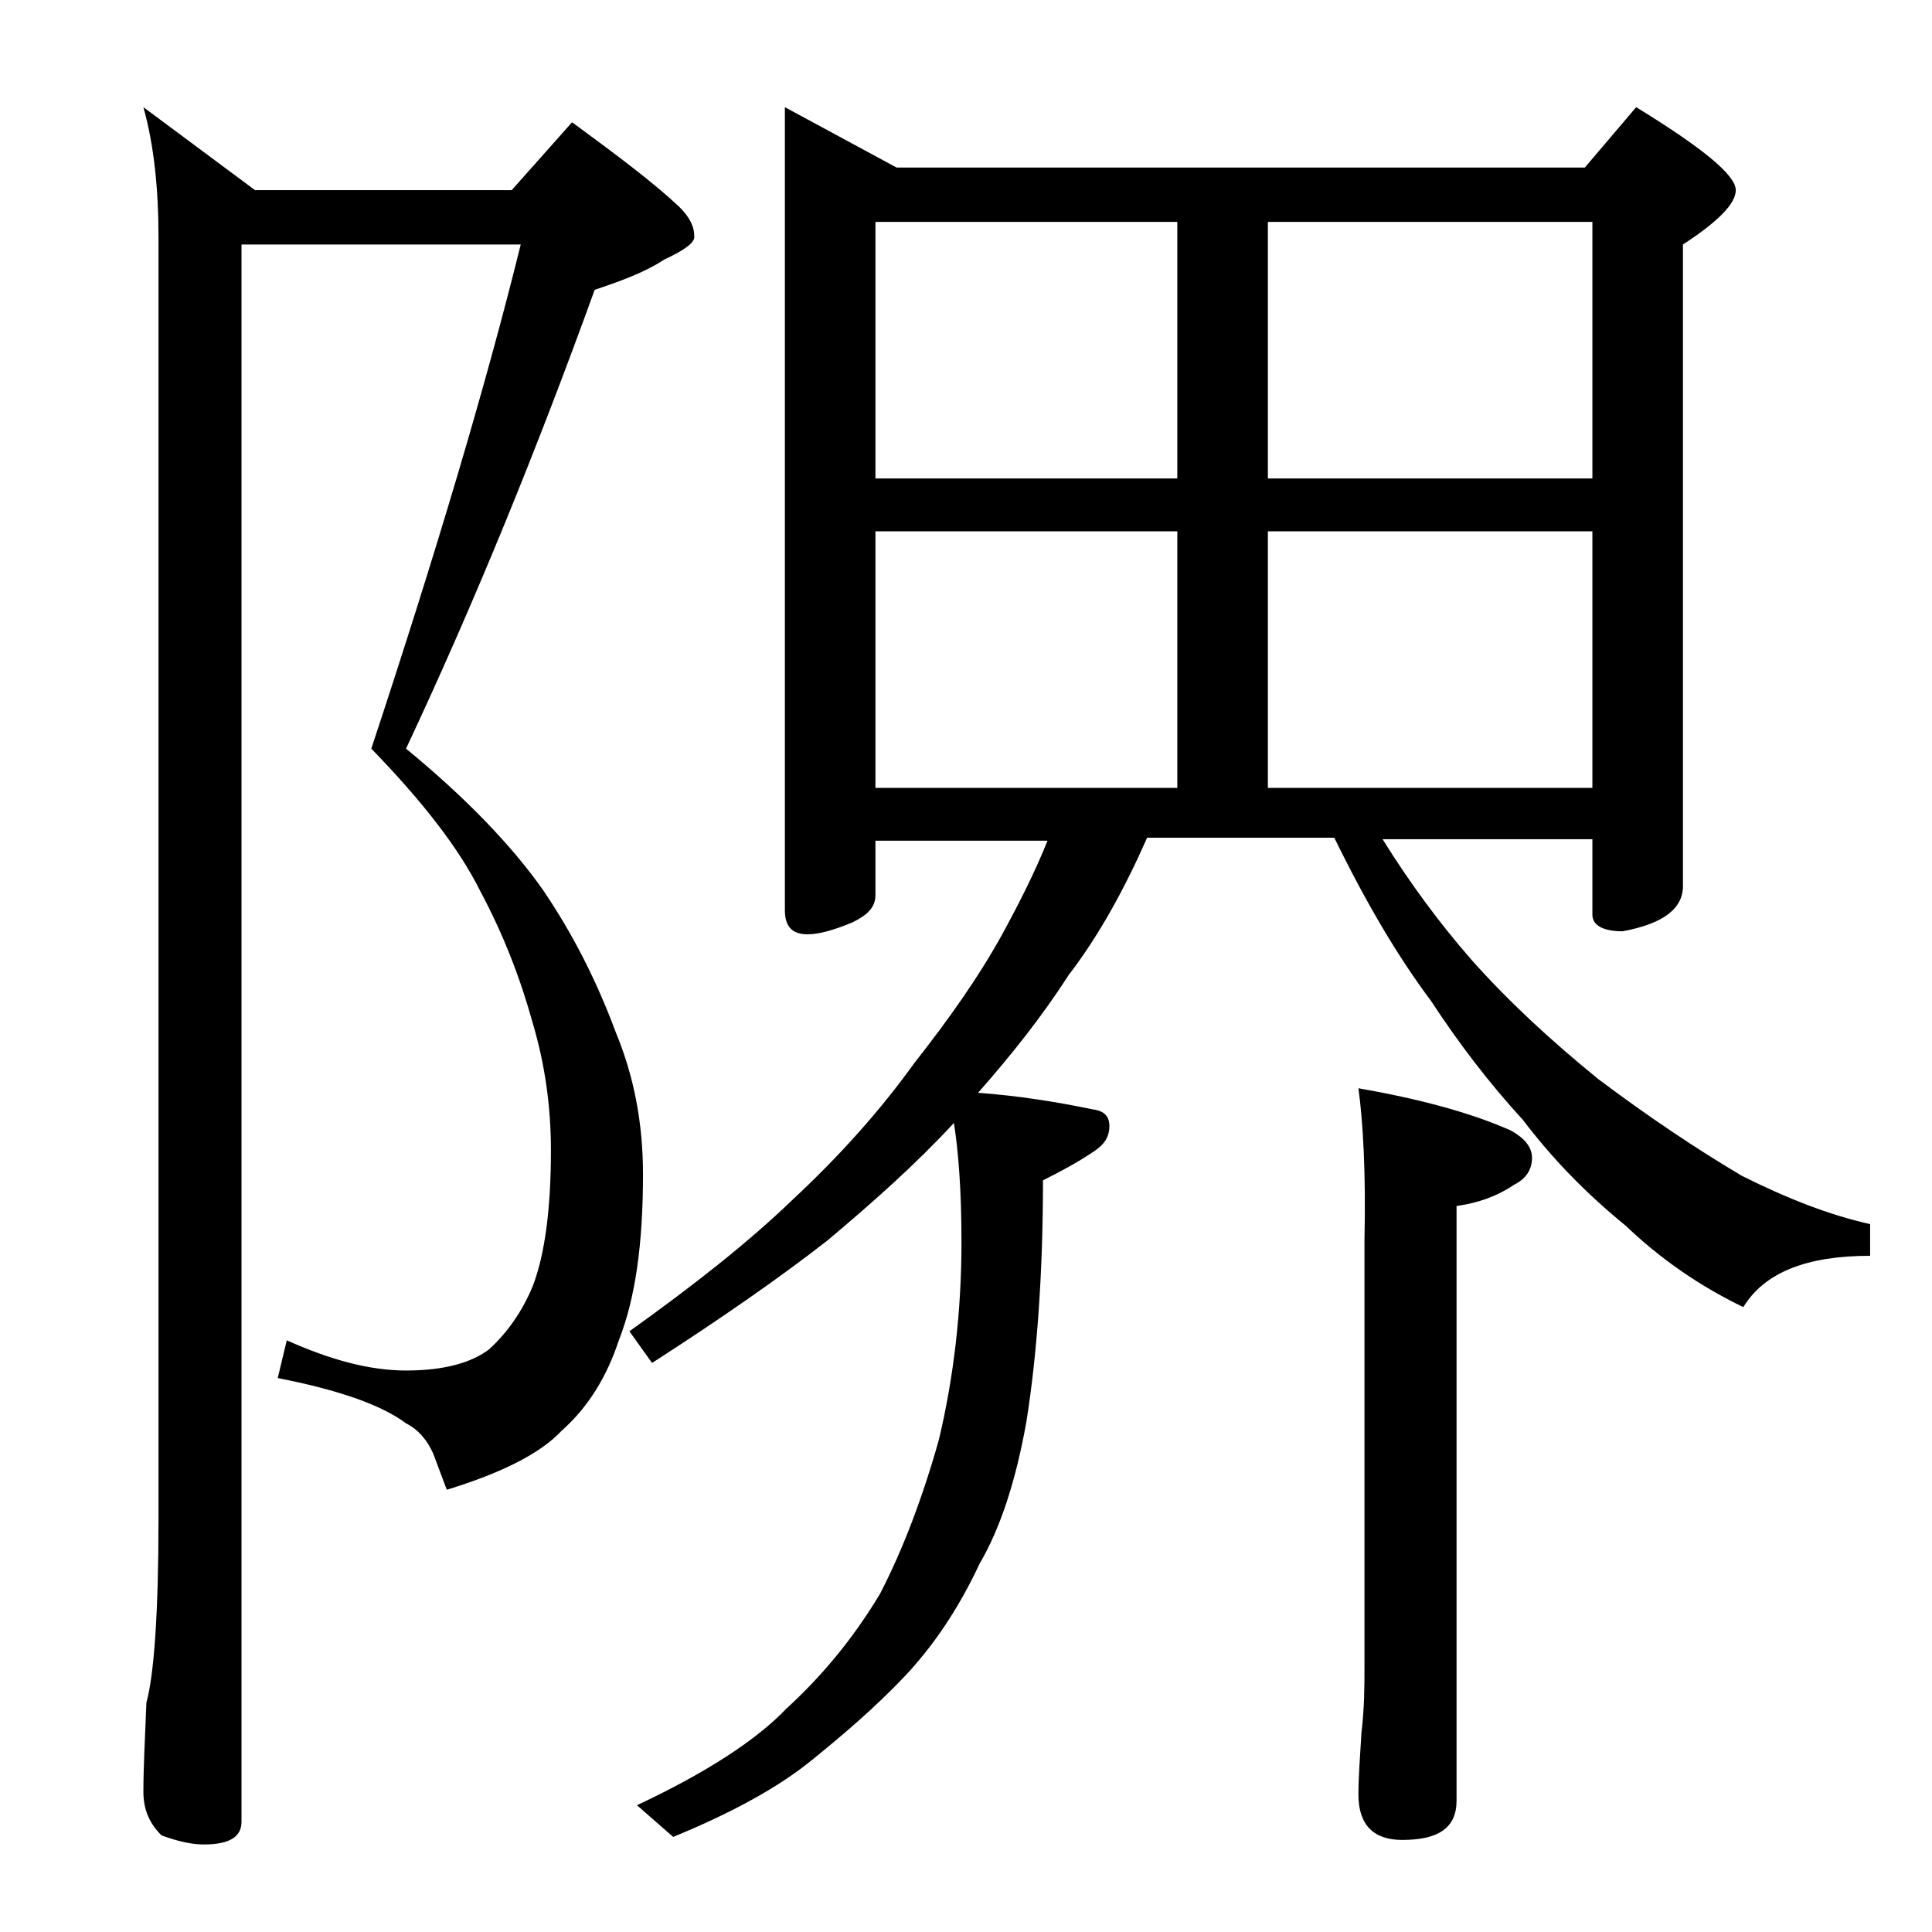 <?xml version="1.0" encoding="utf-8"?>
<!-- Generator: Adobe Illustrator 18.0.0, SVG Export Plug-In . SVG Version: 6.00 Build 0)  -->
<!DOCTYPE svg PUBLIC "-//W3C//DTD SVG 1.1//EN" "http://www.w3.org/Graphics/SVG/1.1/DTD/svg11.dtd">
<svg version="1.1" id="Layer_1" xmlns="http://www.w3.org/2000/svg" xmlns:xlink="http://www.w3.org/1999/xlink" x="0px" y="0px"
	 viewBox="0 0 128 128" enable-background="new 0 0 128 128" xml:space="preserve">
<path d="M16,16.2v104.5c0,1-0.8,1.5-2.5,1.5c-0.8,0-1.7-0.2-2.8-0.6c-0.8-0.8-1.2-1.7-1.2-2.9c0-1.5,0.1-3.5,0.2-5.9
	c0.5-1.8,0.8-5.9,0.8-12.1v-85c0-3.2-0.3-6.1-1-8.6l7.4,5.5h17l4-4.5c3,2.2,5.4,4,7.1,5.6c0.7,0.7,1,1.3,1,2c0,0.4-0.7,0.9-2,1.5
	c-1.2,0.8-2.8,1.4-4.6,2c-3.8,10.5-7.9,20.6-12.5,30.4c3.9,3.2,7,6.4,9.1,9.4c1.9,2.8,3.5,5.9,4.8,9.4c1.2,2.9,1.8,6,1.8,9.4
	c0,4.6-0.5,8.2-1.6,11c-0.8,2.4-2,4.4-3.8,6c-1.4,1.5-4,2.8-7.6,3.9l-0.9-2.4c-0.4-0.9-1-1.6-1.8-2c-1.6-1.2-4.4-2.2-8.5-3l0.6-2.5
	c2.9,1.3,5.5,2,7.9,2c2.5,0,4.3-0.5,5.5-1.4c1.2-1.1,2.2-2.5,2.9-4.2c0.8-2.1,1.2-5.1,1.2-9c0-2.9-0.4-5.7-1.2-8.4
	c-0.8-2.9-1.9-5.8-3.5-8.8c-1.4-2.8-3.8-5.9-7.2-9.4c4.3-13,7.6-24.1,9.9-33.4H16z M52,7.1l7.4,4H105l3.4-4c4.4,2.7,6.6,4.5,6.6,5.5
	c0,0.9-1.2,2.1-3.5,3.6v42.5c0,1.5-1.3,2.5-4,3c-1.3,0-2-0.4-2-1.1v-5H91.6c1.8,2.9,3.8,5.6,5.9,8c2.4,2.7,5.2,5.3,8.4,7.9
	c3.2,2.4,6.3,4.5,9.5,6.4c3,1.5,5.8,2.6,8.5,3.2v2.1c-4.2,0-7,1.1-8.4,3.4c-2.9-1.4-5.5-3.2-7.8-5.4c-2.7-2.2-4.9-4.5-6.8-7
	c-2.2-2.4-4.2-5-6.1-7.9c-2.1-2.8-4.2-6.3-6.4-10.8H76c-1.5,3.4-3.2,6.5-5.2,9.1c-1.8,2.8-3.8,5.3-6,7.8c2.7,0.2,5.2,0.6,7.6,1.1
	c0.8,0.1,1.1,0.5,1.1,1.1c0,0.8-0.4,1.3-1.2,1.8c-0.9,0.6-2,1.2-3.2,1.8c0,6.2-0.4,11.6-1.1,16c-0.7,3.9-1.7,7-3.1,9.4
	c-1.4,3-3.1,5.5-5,7.5c-1.9,2-4,3.8-6.1,5.5c-2.2,1.8-5.3,3.5-9.2,5.1l-2.4-2.1c4.7-2.2,8-4.4,9.9-6.4c2.3-2.1,4.4-4.6,6.2-7.6
	c1.5-2.9,2.8-6.3,3.9-10.2c1-4.2,1.5-8.6,1.5-13.1c0-3.4-0.2-6-0.5-7.9c-2.5,2.7-5.3,5.2-8.4,7.8c-3.2,2.5-7.1,5.2-11.6,8.1
	l-1.5-2.1c4.2-3,7.9-5.9,10.9-8.8c3-2.8,5.7-5.8,8-9c2.2-2.8,4.2-5.6,5.8-8.5c1.2-2.2,2.2-4.2,3-6.2H58v3.6c0,0.8-0.5,1.3-1.5,1.8
	c-1.2,0.5-2.2,0.8-3,0.8c-1,0-1.5-0.5-1.5-1.6V7.1z M58,31.7h20v-17H58V31.7z M58,52.2h20v-17H58V52.2z M84,14.7v17h21.5v-17H84z
	 M84,52.2h21.5v-17H84V52.2z M90,72.1c4,0.7,7.4,1.6,10.1,2.8c0.9,0.5,1.4,1.1,1.4,1.8c0,0.8-0.4,1.4-1.2,1.8
	c-1.2,0.8-2.4,1.2-3.8,1.4v39.4c0,1.8-1.2,2.6-3.6,2.6c-1.9,0-2.9-1-2.9-3c0-1.1,0.1-2.5,0.2-4.1c0.2-1.7,0.2-3.1,0.2-4.4V82.1
	C90.5,77.7,90.3,74.3,90,72.1z"/>
</svg>
